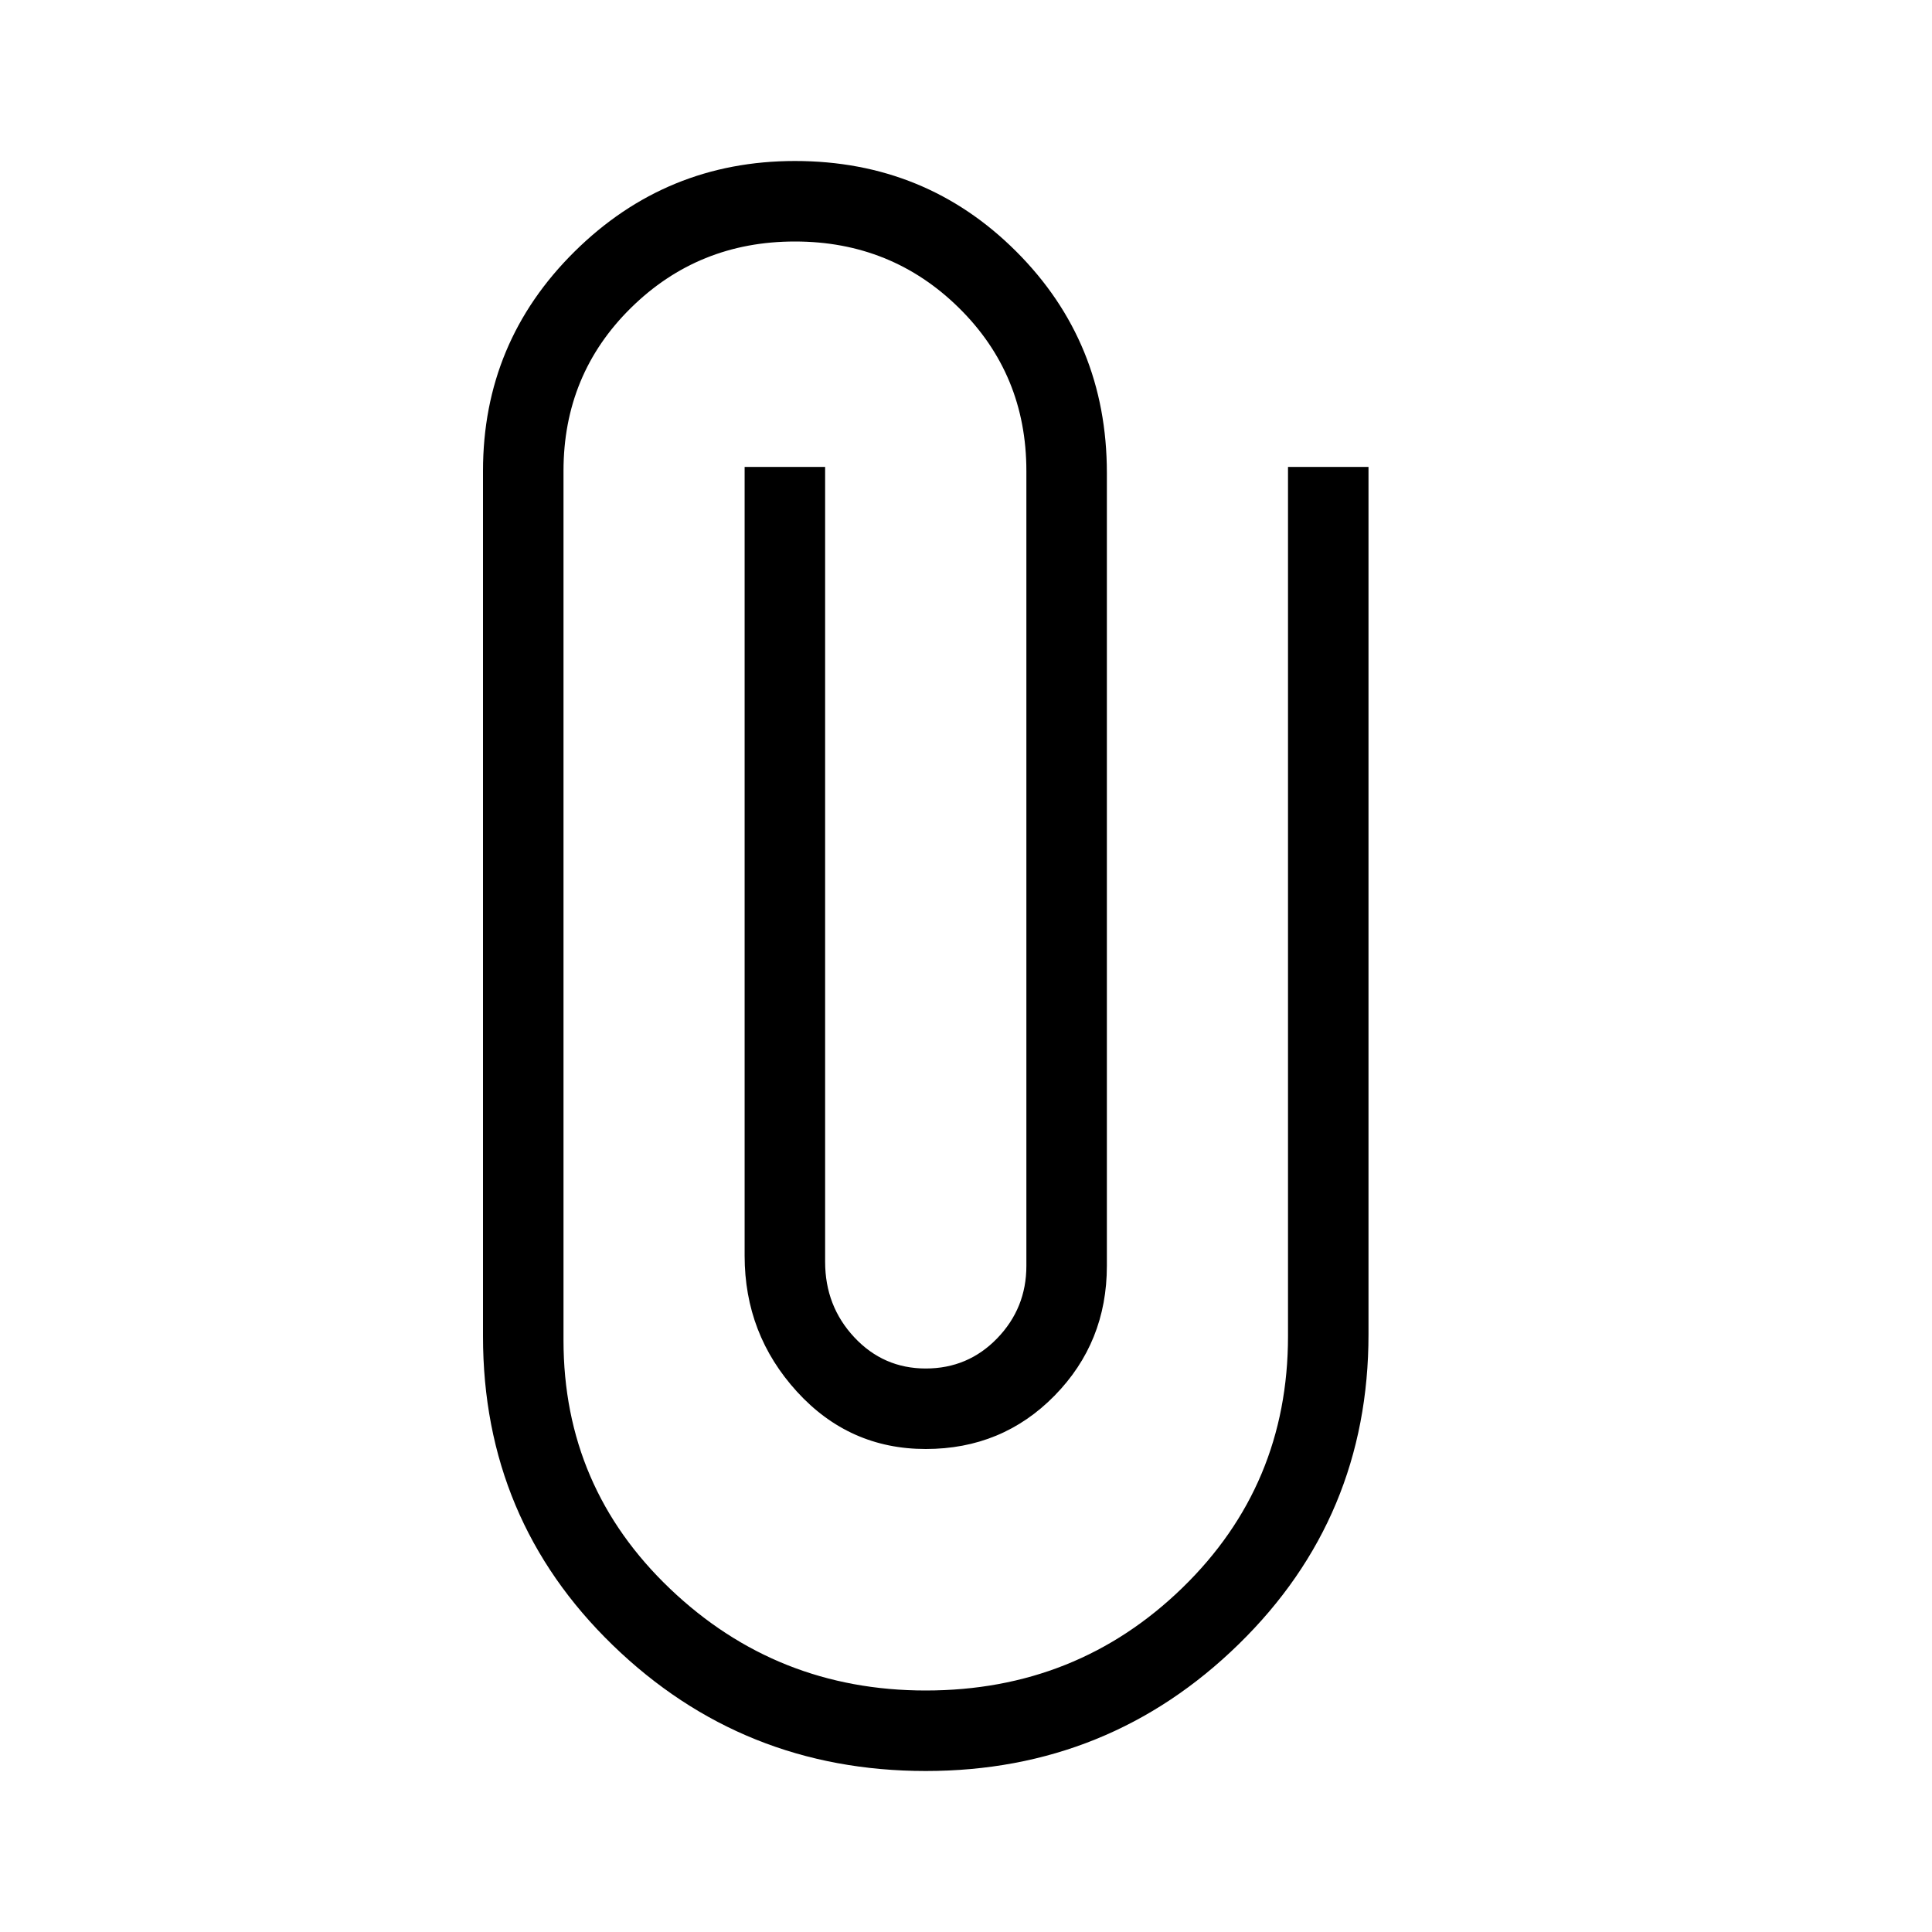 <svg xmlns="http://www.w3.org/2000/svg" height="16" viewBox="0 96 960 960" width="16"><path d="M460 976q-91 0-155.5-62.5T240 760V330q0-64 45.5-109T395 176q65 0 110 45t45 110v394q0 38-26 64.5T460 816q-38 0-64-28.5T370 720V328h40v395q0 22 14.5 37.5T460 776q21 0 35.5-15t14.5-36V330q0-48-33.5-81T395 216q-48 0-81.5 33T280 330v432q0 73 53 123.5T460 936q75 0 127.5-51T640 760V328h40v431q0 91-64.5 154T460 976Z"/></svg>
